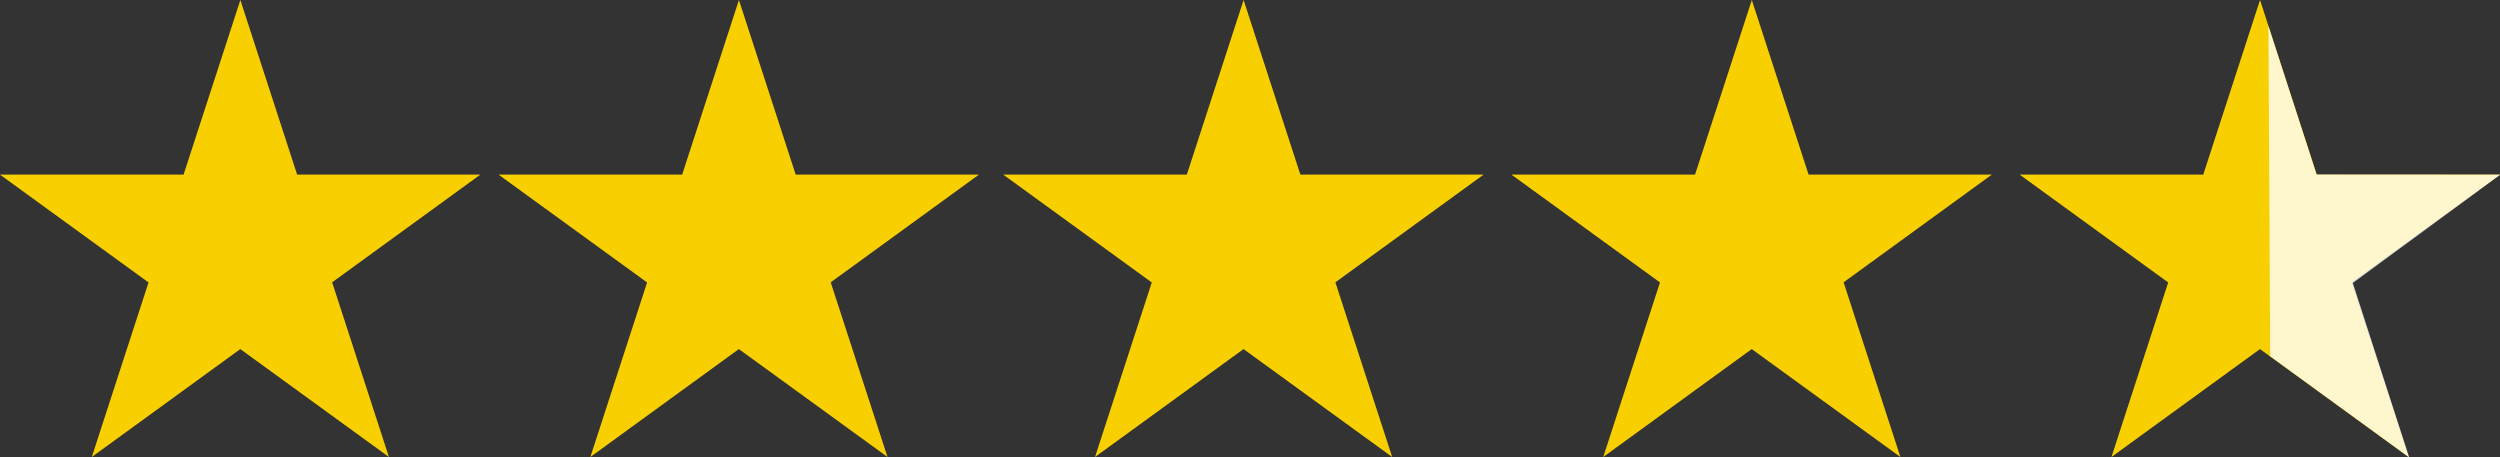 <?xml version="1.0" encoding="utf-8"?>
<!-- Generator: Adobe Illustrator 22.0.1, SVG Export Plug-In . SVG Version: 6.00 Build 0)  -->
<svg version="1.1" id="Laag_1" xmlns="http://www.w3.org/2000/svg" xmlns:xlink="http://www.w3.org/1999/xlink" x="0px" y="0px"
	 viewBox="0 0 6427.9 1175" style="enable-background:new 0 0 6427.9 1175;" xml:space="preserve">
<rect x="0" y="0" width="6427.9" height="1175" fill="#333333" stroke="none"/>
<style type="text/css">
	.st0{fill:#F8D001;}
	.st1{opacity:0.8;fill:#FFFFFF;}
</style>
<path class="st0" d="M0,449h1235l-999,726L618,0l382,1175L0,449z"/>
<path class="st0" d="M1281.9,449h1235l-999,726l382-1175l382,1175L1281.9,449z"/>
<path class="st0" d="M2579.5,449h1235l-999,726l382-1175l382,1175L2579.5,449z"/>
<path class="st0" d="M3886.2,449h1235l-999,726l382-1175l382,1175L3886.2,449z"/>
<path class="st0" d="M5192.9,449h1235l-999,726l382-1175l382,1175L5192.9,449z"/>
<polygon class="st1" points="5832.5,67.1 5837,915.9 6194.5,1176.1 6049.4,727.6 6428.5,449.1 5956.1,448.8 "/>
</svg>
